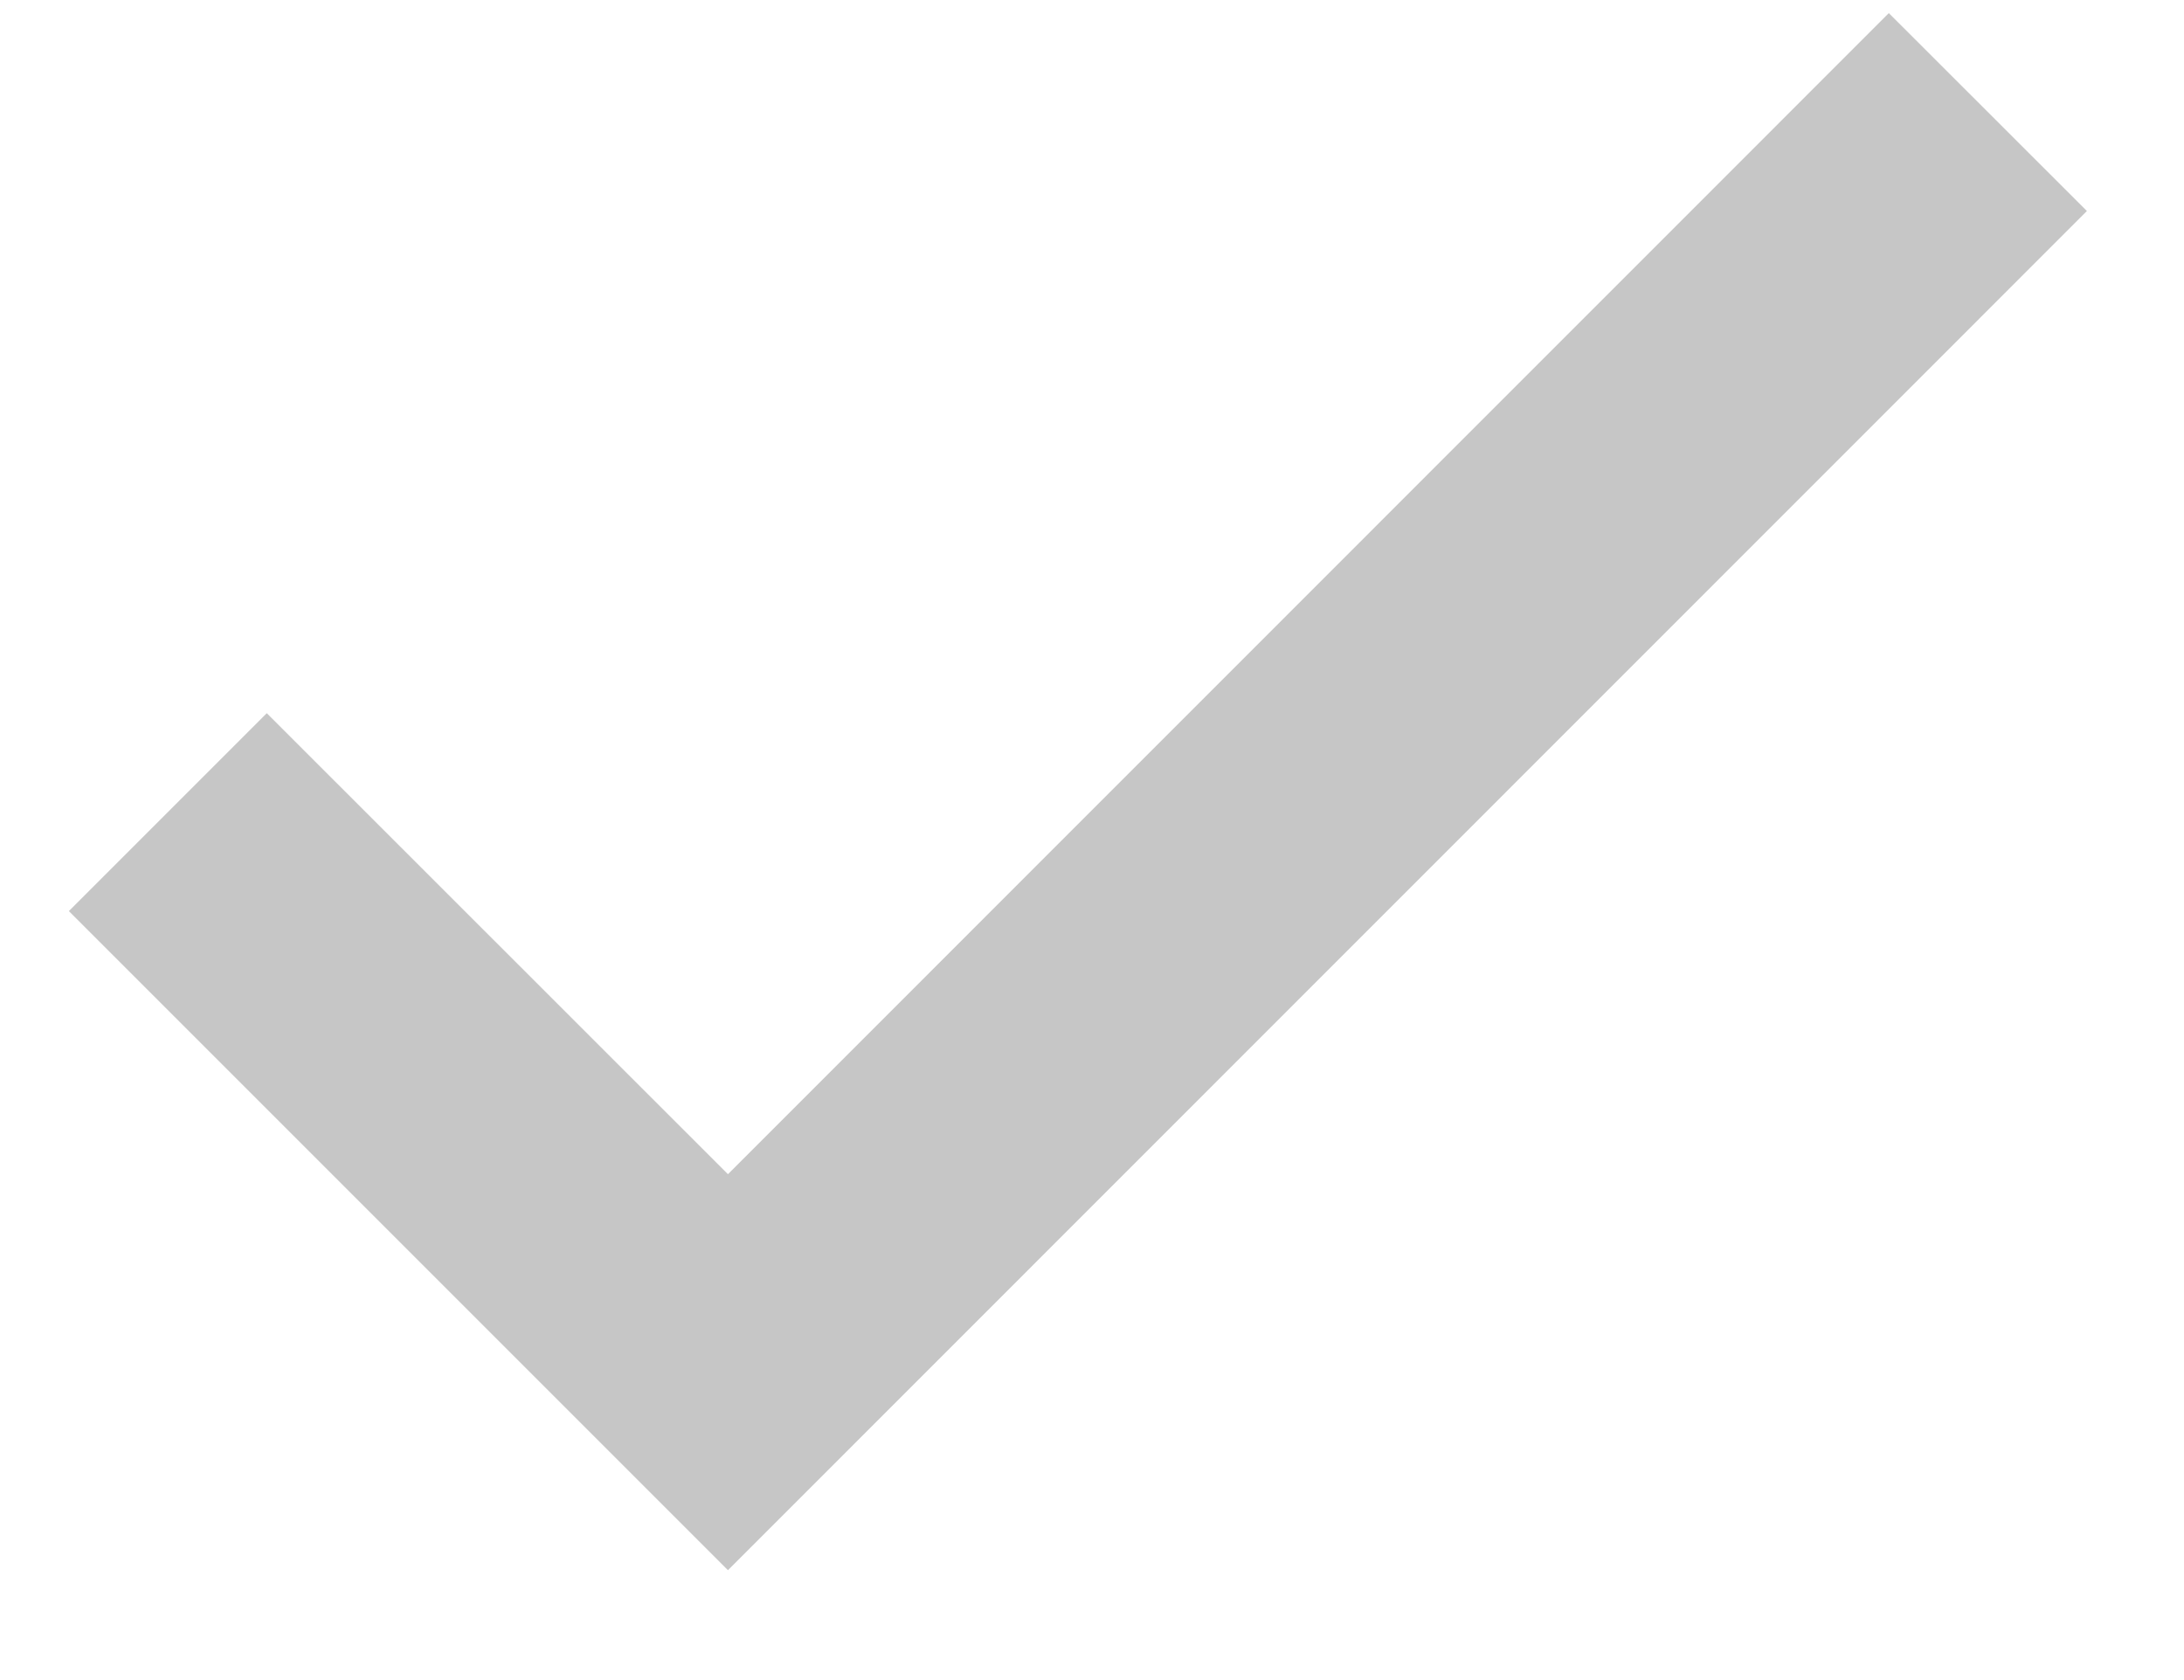 <svg width="13" height="10" viewBox="0 0 13 10" fill="none" xmlns="http://www.w3.org/2000/svg">
<path d="M4.333 6.989L1.588 4.245L0.41 5.423L4.333 9.346L12.422 1.256L11.243 0.078L4.333 6.989Z" fill="#C6C6C6"/>
</svg>
